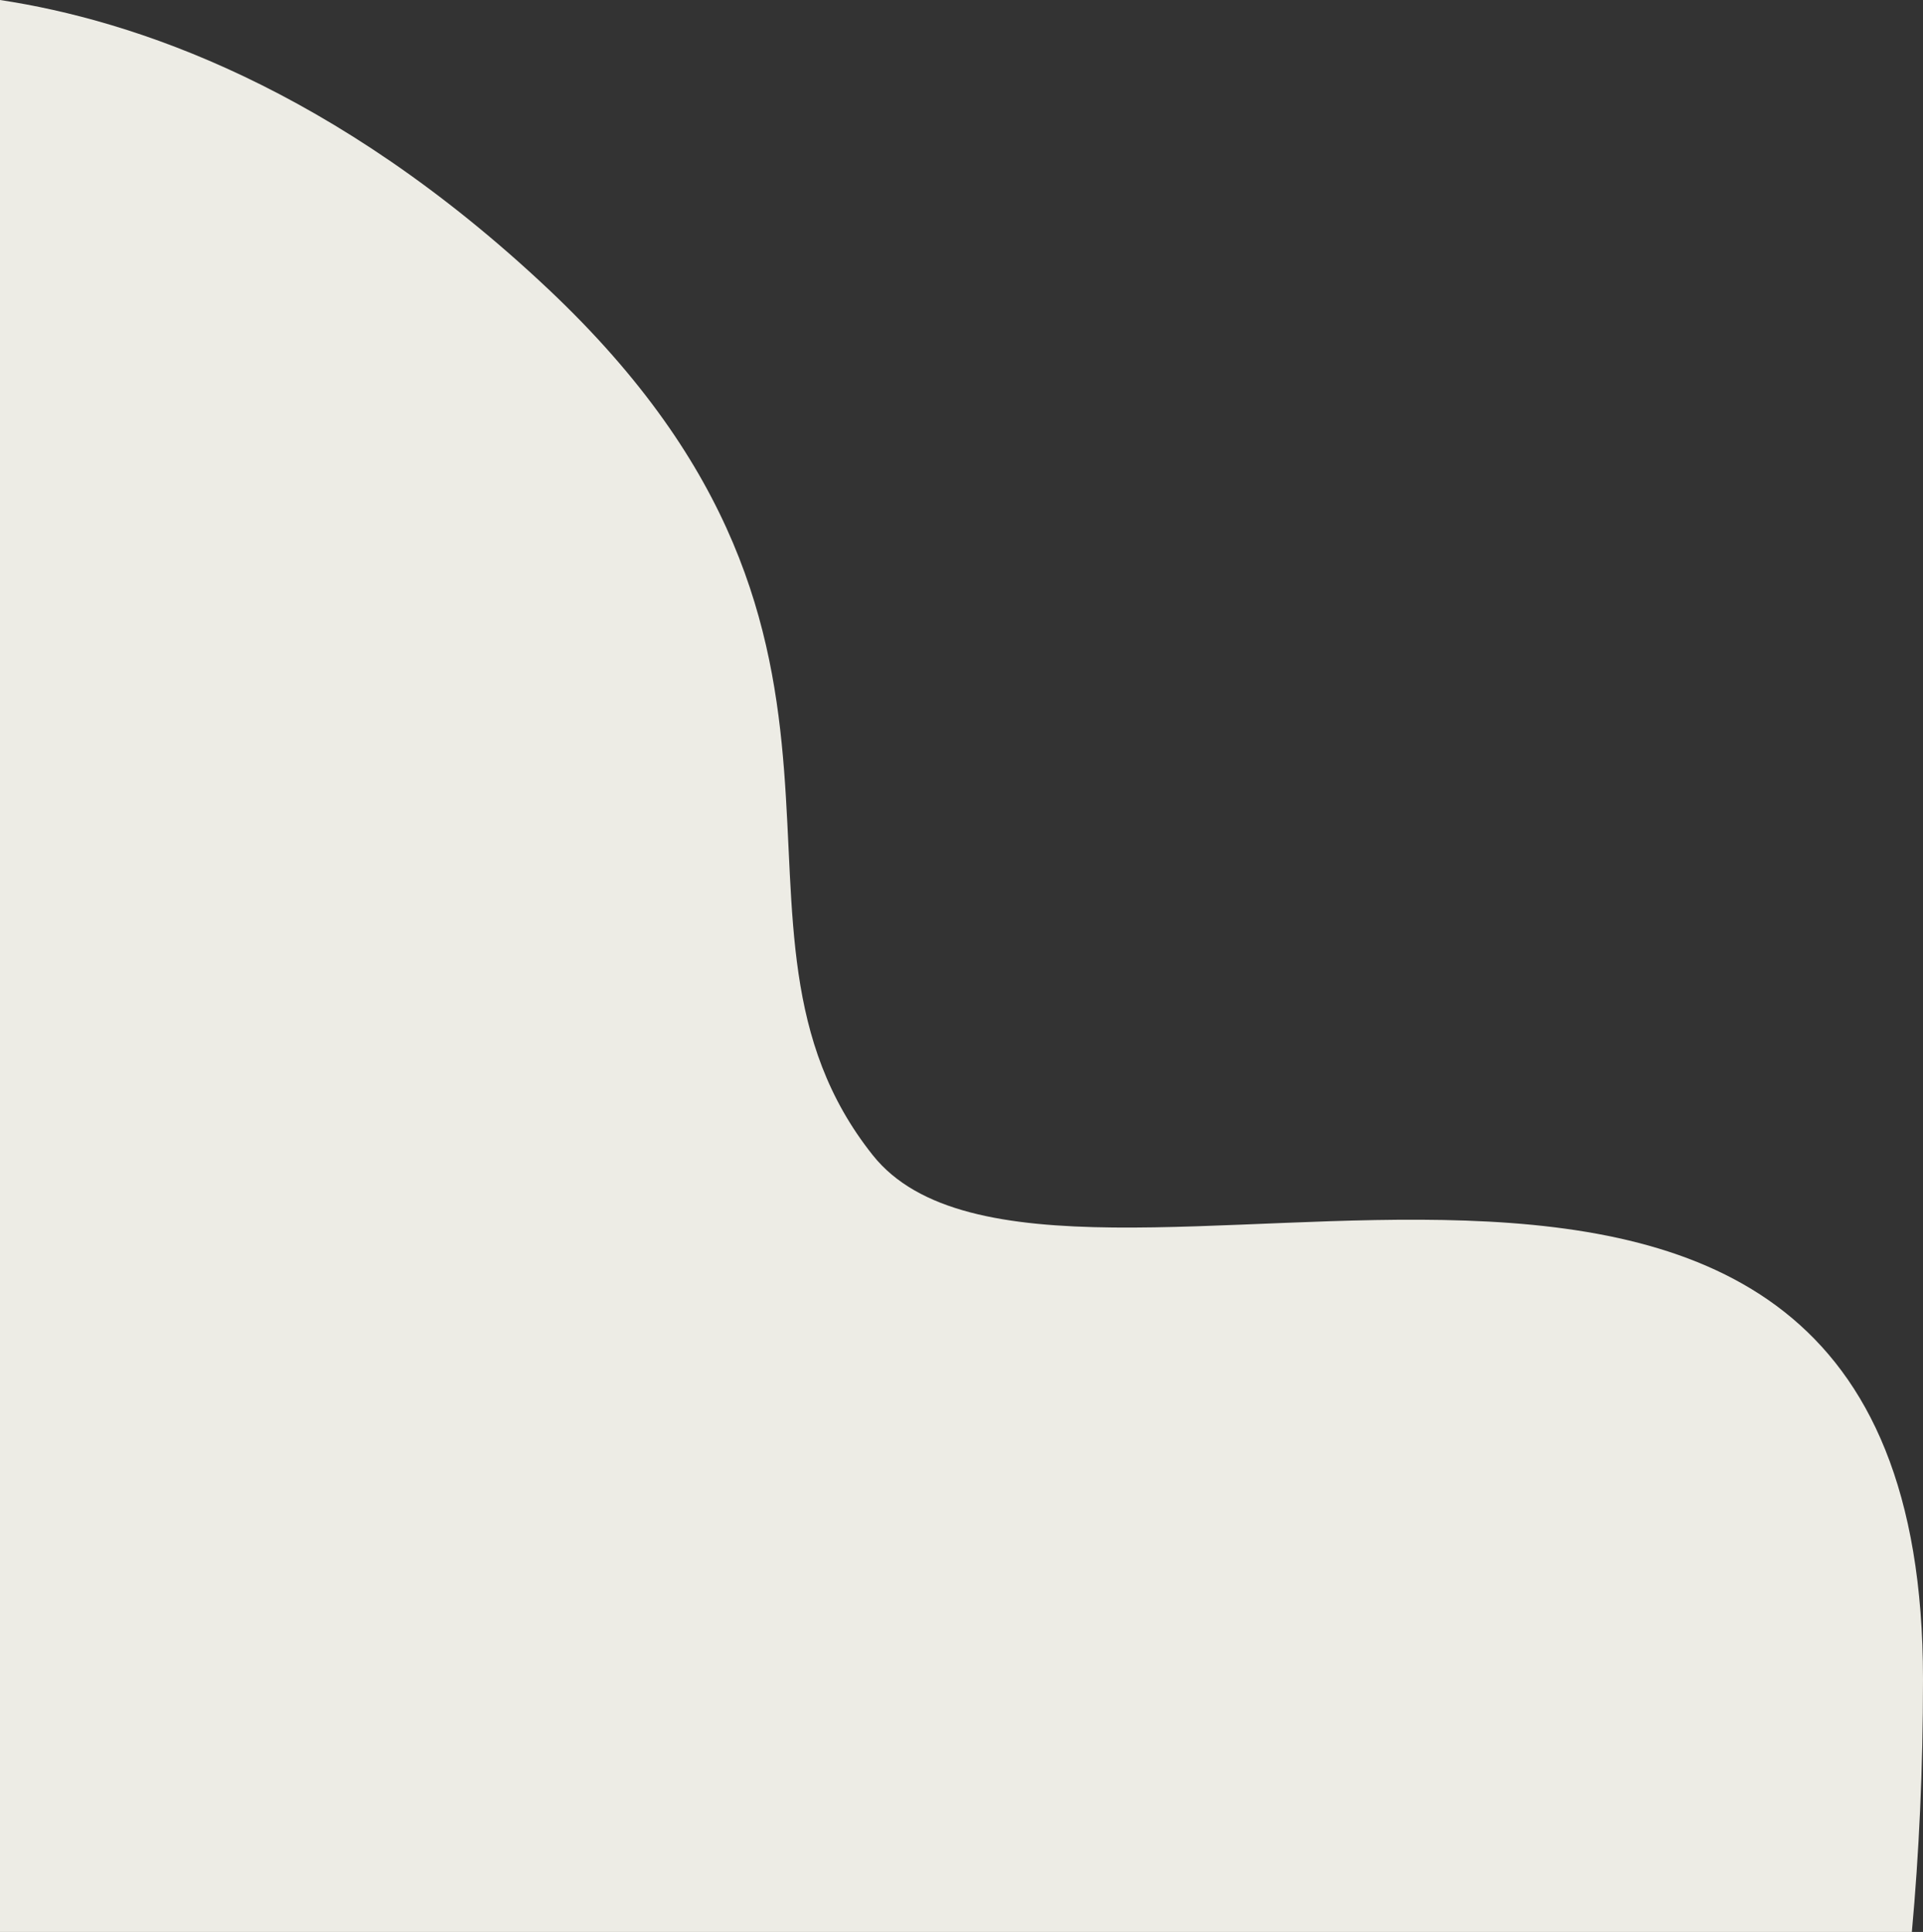 <svg xmlns="http://www.w3.org/2000/svg" xmlns:xlink="http://www.w3.org/1999/xlink" viewBox="0 0 1018 1022.86"><rect x="0" y="0" width="1018" height="1022.86" fill="#333333" stroke="none"/><defs><style>.cls-1{fill:none;}.cls-2{clip-path:url(#clip-path);}.cls-3{fill:#edece5;}</style><clipPath id="clip-path" transform="translate(0)"><rect class="cls-1" width="1018" height="1022.86"/></clipPath></defs><g id="Calque_2" data-name="Calque 2"><g id="Calque_1-2" data-name="Calque 1"><g class="cls-2"><path class="cls-3" d="M1012.1,1022.86c3.75-41.12,5.9-85.68,5.9-133.91,0-398.27-459.87-156.49-556-277.38S490.13,341.7,290.53,153.33C176.87,46.08,70.53,10.64,0,0V1022.86Z" transform="translate(0)"/></g></g></g></svg>
